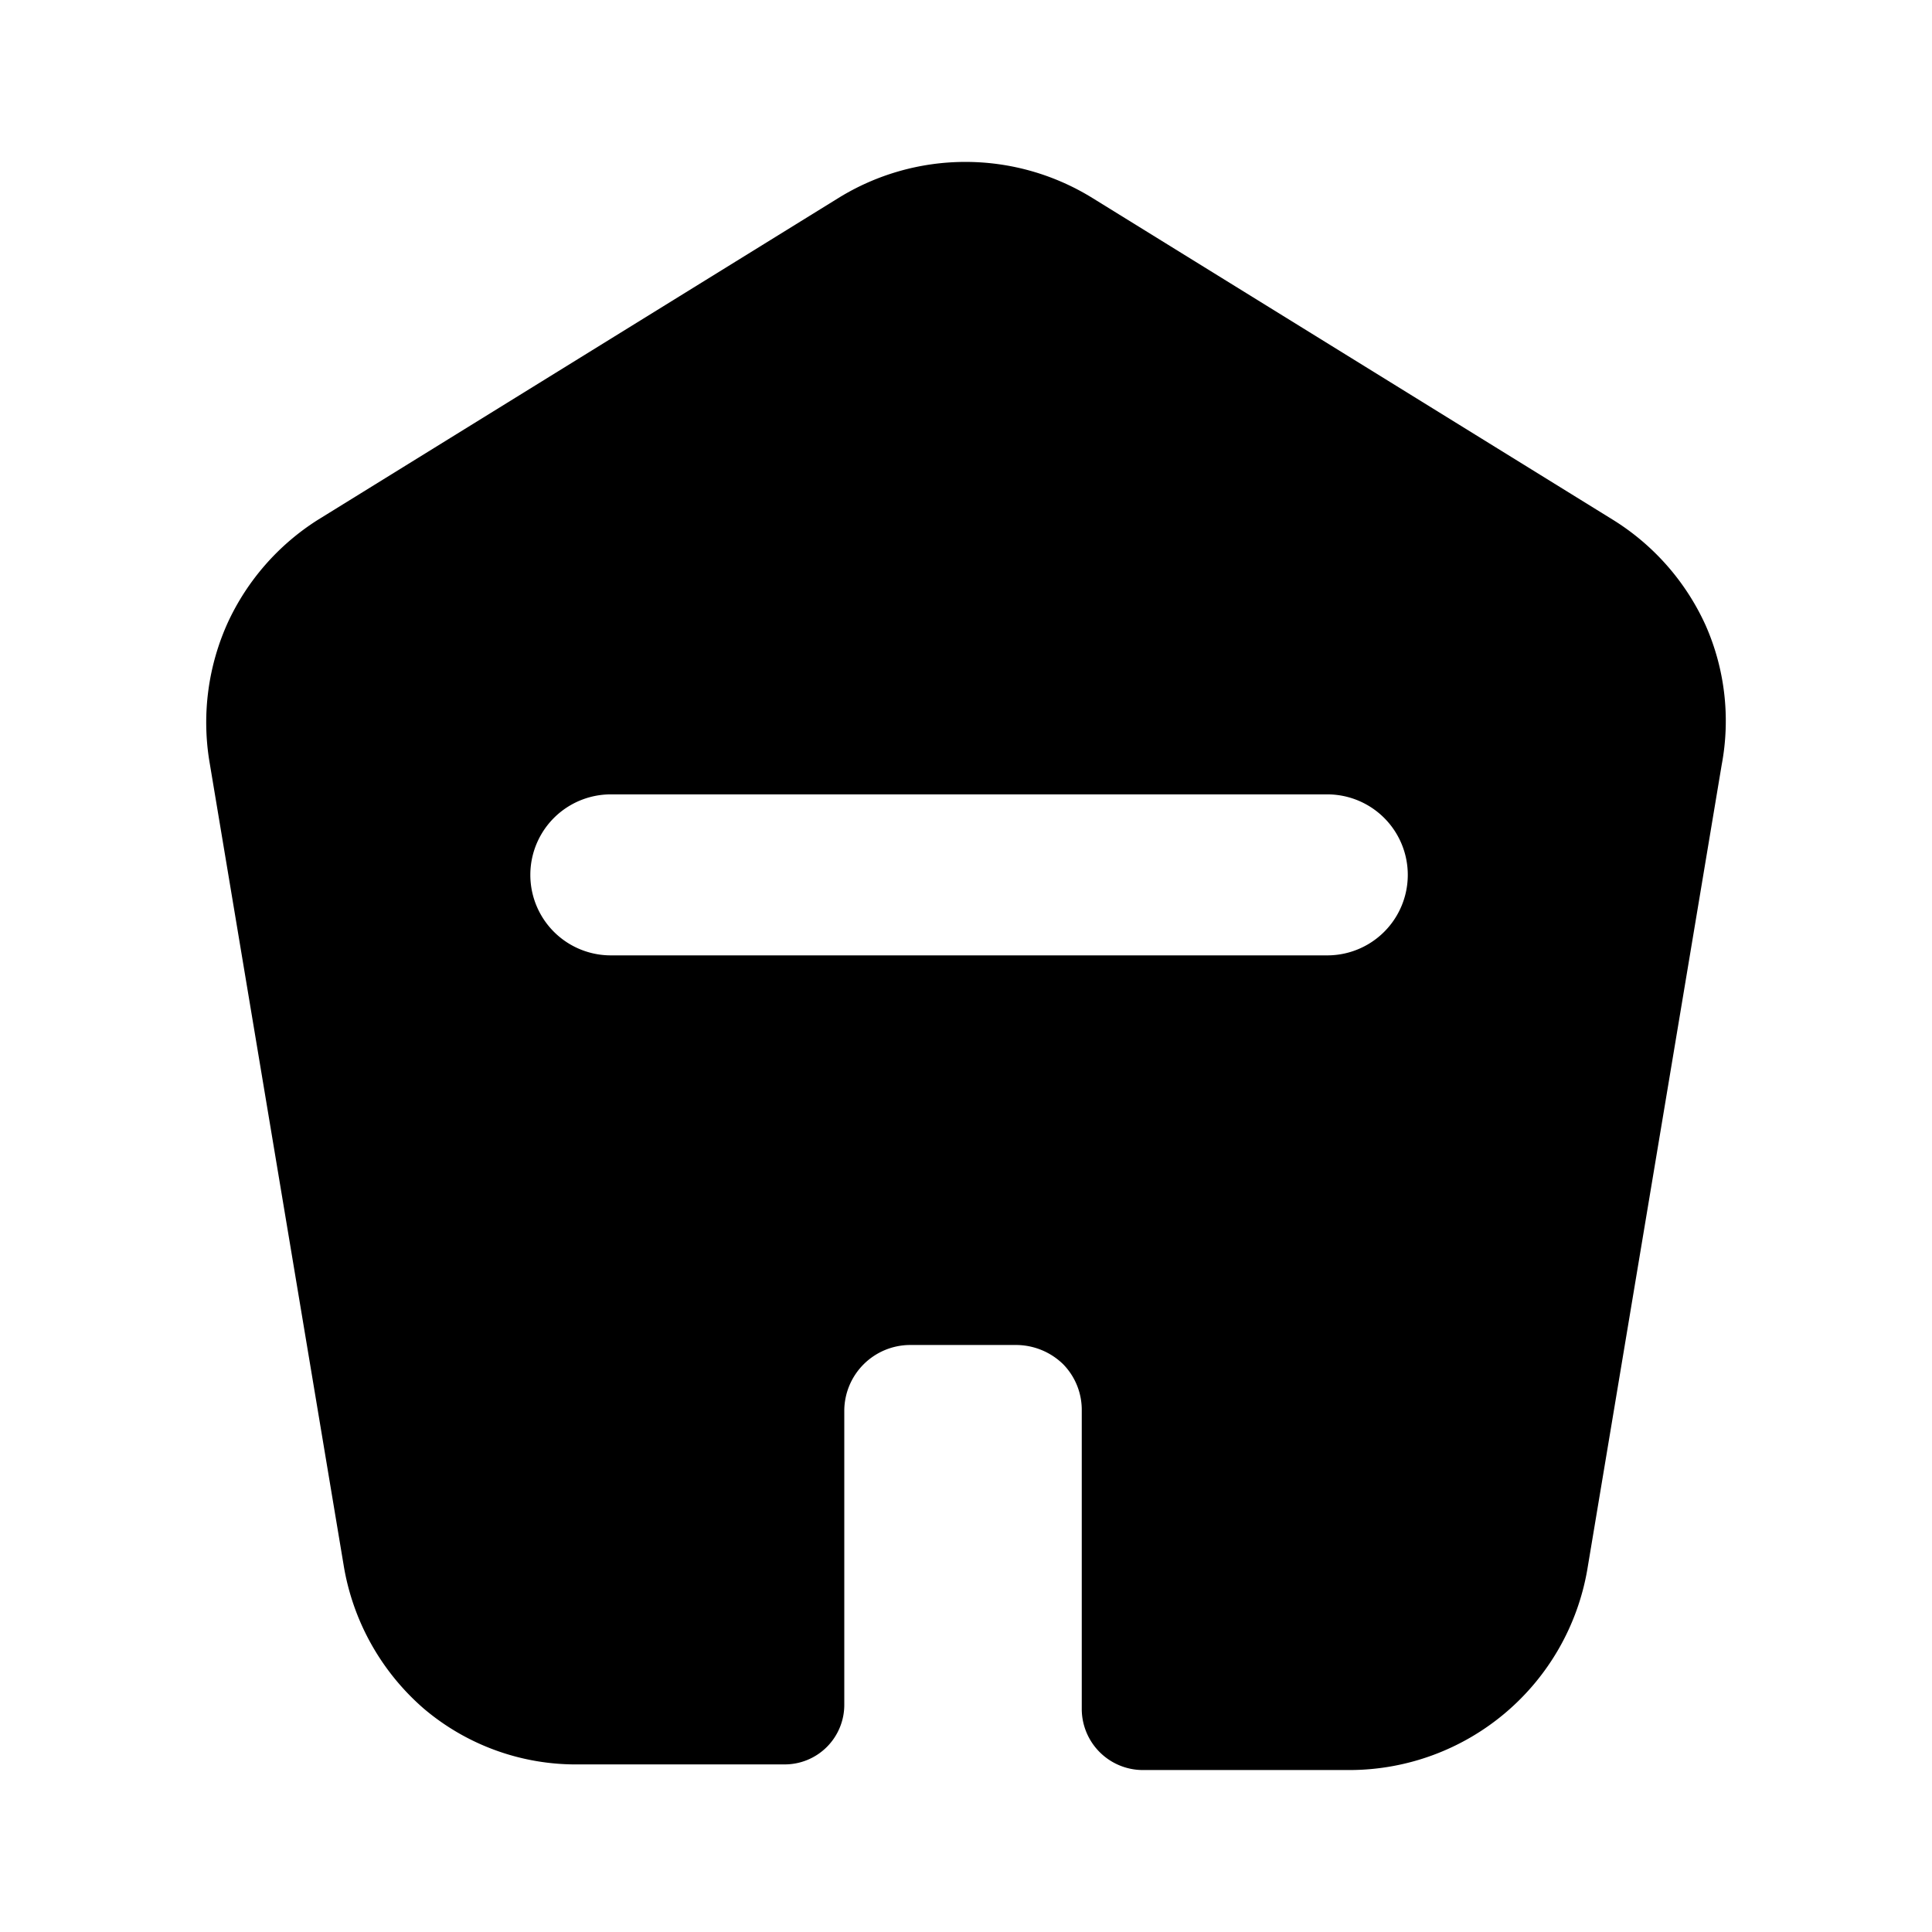 <?xml version="1.0" encoding="utf-8"?>
<!-- Generator: www.svgicons.com -->
<svg xmlns="http://www.w3.org/2000/svg" width="800" height="800" viewBox="0 0 24 24">
<path fill="currentColor" d="M21.188 7.768a3 3 0 0 0-1.15-1.31l-6.47-4a3 3 0 0 0-3.15 0l-6.47 4a3 3 0 0 0-1.12 1.28a3 3 0 0 0-.23 1.7l1.67 10a3 3 0 0 0 1 1.79a2.92 2.92 0 0 0 1.93.69h2.54a.74.74 0 0 0 .75-.75v-3.65a.82.82 0 0 1 .81-.81h1.33a.84.84 0 0 1 .58.24a.81.81 0 0 1 .23.57v3.72a.76.76 0 0 0 .75.75h2.59a3 3 0 0 0 2.94-2.49l1.67-10a2.94 2.94 0 0 0-.2-1.73m-4.74 4.1h-8.86a1 1 0 1 1 0-2h8.9a1 1 0 0 1 0 2z"/>
</svg>